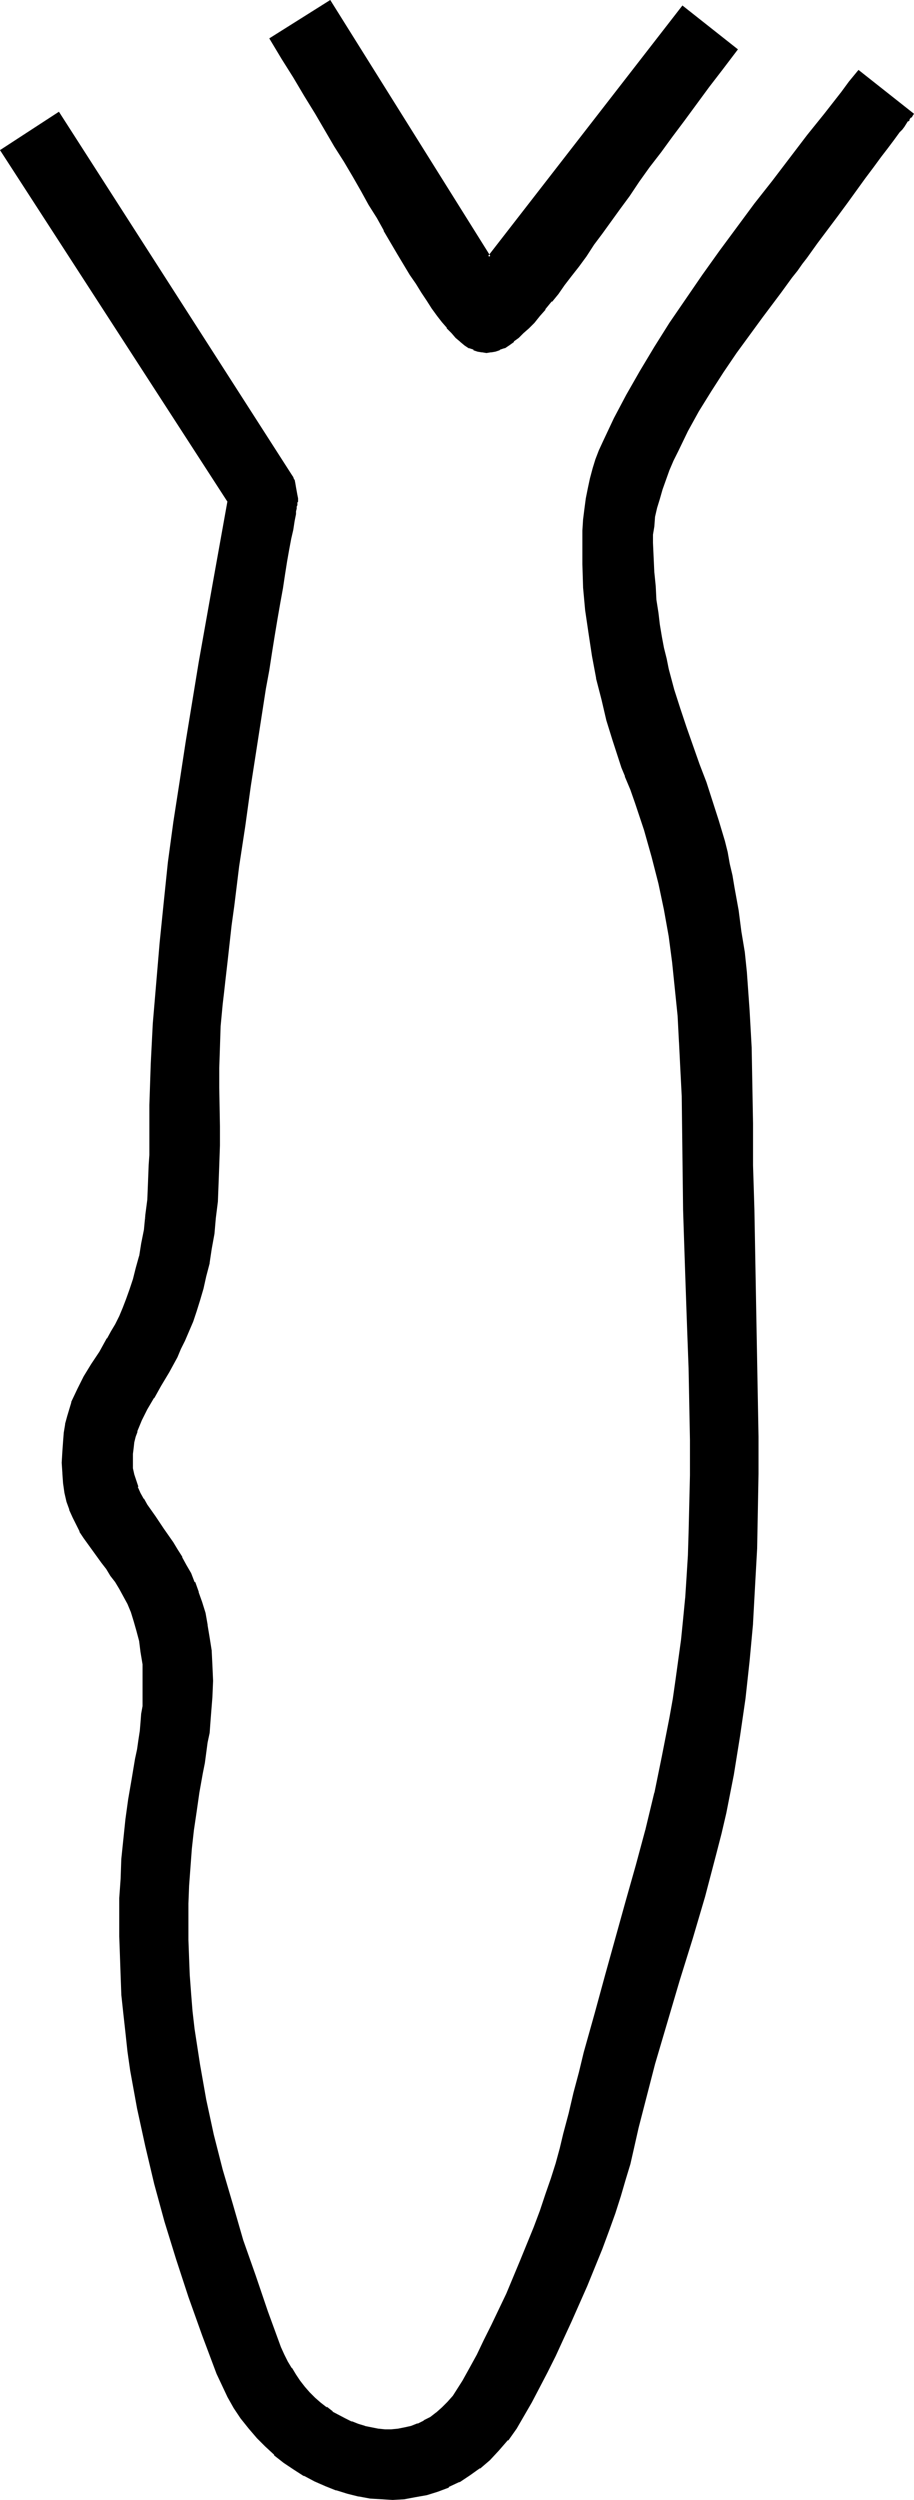 <?xml version="1.0" encoding="UTF-8" standalone="no"?>
<svg
   version="1.0"
   width="57.05mm"
   height="155.925mm"
   id="svg5"
   sodipodi:docname="Easter Island 105.wmf"
   xmlns:inkscape="http://www.inkscape.org/namespaces/inkscape"
   xmlns:sodipodi="http://sodipodi.sourceforge.net/DTD/sodipodi-0.dtd"
   xmlns="http://www.w3.org/2000/svg"
   xmlns:svg="http://www.w3.org/2000/svg">
  <sodipodi:namedview
     id="namedview5"
     pagecolor="#ffffff"
     bordercolor="#000000"
     borderopacity="0.25"
     inkscape:showpageshadow="2"
     inkscape:pageopacity="0.0"
     inkscape:pagecheckerboard="0"
     inkscape:deskcolor="#d1d1d1"
     inkscape:document-units="mm" />
  <defs
     id="defs1">
    <pattern
       id="WMFhbasepattern"
       patternUnits="userSpaceOnUse"
       width="6"
       height="6"
       x="0"
       y="0" />
  </defs>
  <path
     style="fill:#000000;fill-opacity:1;fill-rule:evenodd;stroke:none"
     d="m 190.085,60.597 -1.131,1.454 -1.131,1.616 -1.293,1.616 -1.293,1.778 -1.455,1.778 -1.293,1.778 -2.909,4.04 -3.071,4.04 -3.071,4.363 -3.071,4.525 -2.909,4.525 -2.909,4.686 -2.586,4.686 -2.425,4.686 -0.97,2.262 -0.97,2.262 -0.97,2.262 -0.808,2.262 -0.647,2.262 -0.485,2.262 -0.485,2.101 -0.323,2.101 -0.162,2.101 v 1.939 l 0.162,3.555 0.162,3.555 0.162,3.232 0.323,3.07 0.323,3.07 0.485,2.909 0.323,2.747 0.647,2.585 0.485,2.747 0.647,2.424 1.293,4.848 1.293,4.525 1.616,4.363 3.071,8.564 1.455,4.363 1.616,4.363 1.455,4.686 1.293,4.848 0.647,2.585 0.647,2.585 0.485,2.747 0.485,2.909 0.97,5.333 0.808,5.009 0.647,5.009 0.485,4.686 0.485,4.363 0.323,4.525 0.323,8.726 0.323,8.888 v 4.525 l 0.162,4.525 v 4.848 5.009 5.171 l 0.162,5.333 0.323,17.937 0.485,17.775 0.162,17.775 v 8.726 8.888 l -0.323,8.726 -0.323,8.726 -0.485,8.888 -0.808,8.888 -1.131,8.888 -1.131,8.888 -1.616,8.888 -1.778,9.049 -1.131,5.009 -1.131,5.009 -2.748,9.695 -2.909,9.857 -2.909,9.857 -2.909,9.857 -2.909,9.857 -2.748,10.019 -1.293,5.009 -1.131,5.171 -0.808,3.393 -0.97,3.717 -1.293,3.878 -1.293,4.04 -1.455,4.201 -1.616,4.201 -3.394,8.726 -3.718,8.403 -1.94,4.201 -1.94,3.878 -1.778,3.878 -1.94,3.717 -1.778,3.393 -1.778,3.07 -1.778,2.909 -2.101,2.747 -1.94,2.424 -2.263,2.262 -2.263,1.939 -2.425,1.616 -2.425,1.616 -2.425,1.131 -2.586,0.97 -2.586,0.808 -2.586,0.646 -2.586,0.323 -2.748,0.162 h -2.586 l -2.748,-0.323 -2.586,-0.323 -2.748,-0.646 -2.586,-0.808 -2.425,-0.97 -2.586,-1.131 -2.425,-1.293 -2.425,-1.616 -2.263,-1.616 -2.263,-1.616 -2.101,-2.101 -2.101,-1.939 -1.778,-2.262 -1.778,-2.262 -1.778,-2.424 -1.455,-2.585 -1.293,-2.747 -1.293,-2.747 -3.394,-9.049 -3.071,-9.049 -3.071,-8.888 -2.586,-8.888 -2.425,-8.888 -2.263,-8.888 -1.778,-8.888 -1.616,-8.888 -0.647,-4.363 -0.647,-4.525 -0.485,-4.525 -0.323,-4.525 -0.323,-4.363 -0.162,-4.686 -0.162,-4.525 v -4.525 l 0.162,-4.525 0.162,-4.525 0.323,-4.686 0.323,-4.686 0.647,-4.686 0.647,-4.686 0.647,-4.686 0.97,-4.686 0.323,-2.262 0.323,-2.262 0.323,-2.101 0.323,-2.101 0.162,-1.939 0.162,-1.939 v -1.778 l 0.162,-1.778 v -3.393 l -0.162,-3.07 -0.323,-2.747 -0.485,-2.747 -0.485,-2.424 -0.647,-2.262 -0.808,-2.101 -0.808,-1.939 -0.97,-1.778 -0.97,-1.778 -0.97,-1.616 -1.131,-1.616 -0.97,-1.454 -1.131,-1.454 -2.101,-2.909 -2.101,-2.909 -0.97,-1.616 -0.808,-1.616 -0.808,-1.616 -0.808,-1.778 -0.485,-1.939 -0.485,-1.939 -0.485,-2.262 -0.162,-2.424 v -2.424 -2.747 l 0.162,-2.262 0.323,-2.101 0.323,-1.939 0.323,-1.778 0.485,-1.778 0.647,-1.616 1.293,-3.07 1.616,-2.909 1.616,-2.909 1.94,-2.909 1.94,-3.07 0.808,-1.778 0.97,-1.616 0.97,-1.939 0.808,-1.939 0.808,-2.101 0.808,-2.262 0.808,-2.424 0.808,-2.747 0.647,-2.747 0.647,-2.909 0.485,-3.232 0.485,-3.555 0.323,-3.717 0.323,-4.04 0.162,-4.201 v -2.262 -2.262 l 0.162,-9.534 0.323,-9.695 0.485,-9.534 0.647,-9.534 0.808,-9.534 0.97,-9.534 1.131,-9.372 1.293,-9.534 1.293,-9.372 1.455,-9.372 3.233,-18.906 3.233,-18.906 3.556,-19.068 -53.502,-82.573 13.093,-8.564 54.795,85.159 0.323,0.485 0.162,0.646 0.323,0.808 0.162,0.808 0.323,1.778 v 0.808 0.646 0.162 0.323 0.323 l -0.162,0.485 v 0.485 l -0.162,0.485 -0.162,0.808 -0.162,0.808 -0.162,0.808 -0.323,1.939 -0.323,2.262 -0.485,2.585 -0.485,2.747 -0.647,3.07 -0.485,3.232 -0.647,3.555 -0.485,3.717 -0.808,3.878 -0.647,4.04 -0.647,4.201 -0.647,4.363 -0.808,4.363 -1.293,9.049 -1.455,9.372 -1.455,9.534 -1.293,9.534 -1.293,9.211 -0.485,4.525 -0.647,4.525 -0.485,4.363 -0.485,4.201 -0.323,2.909 -0.323,2.585 -0.323,5.333 -0.323,5.009 v 4.848 l -0.162,4.686 0.162,4.525 v 4.525 4.525 4.686 l -0.162,4.363 -0.323,4.201 -0.323,3.878 -0.485,3.717 -0.485,3.393 -0.647,3.393 -0.647,3.07 -0.647,2.909 -0.808,2.747 -0.97,2.585 -0.808,2.424 -0.808,2.262 -0.97,2.262 -0.97,1.939 -0.808,1.939 -1.131,1.778 -0.808,1.778 -1.94,3.07 -1.616,2.909 -1.616,2.747 -1.293,2.585 -1.131,2.585 -0.323,1.293 -0.323,1.454 -0.323,1.293 -0.162,1.454 v 1.616 l 0.162,1.778 0.323,1.616 0.323,1.454 0.485,1.454 0.647,1.454 0.808,1.454 0.808,1.293 1.94,2.909 1.94,2.909 2.101,3.07 1.131,1.616 1.131,1.939 0.97,1.778 1.131,1.939 0.808,2.101 0.97,2.262 0.808,2.424 0.647,2.585 0.647,2.747 0.485,2.909 0.323,3.232 0.323,3.232 v 3.717 l -0.162,3.878 -0.162,4.04 -0.162,2.101 -0.323,2.262 -0.323,2.262 -0.323,2.424 -0.485,2.424 -0.485,2.424 -0.808,4.525 -0.647,4.363 -0.485,4.525 -0.485,4.363 -0.485,4.363 -0.162,4.363 -0.162,4.201 -0.162,4.363 v 4.201 l 0.162,4.363 0.162,4.201 0.485,4.201 0.323,4.201 0.485,4.04 1.293,8.403 1.455,8.241 1.778,8.241 2.101,8.403 2.263,8.241 2.586,8.241 2.748,8.403 3.071,8.403 3.071,8.564 0.808,1.778 0.808,1.616 0.808,1.616 0.97,1.454 1.131,1.454 1.131,1.454 1.293,1.454 1.131,1.131 1.455,1.293 1.455,0.97 1.293,1.131 3.071,1.778 1.455,0.646 1.616,0.485 1.616,0.646 1.616,0.323 1.616,0.323 h 1.616 1.616 1.616 l 1.455,-0.323 1.616,-0.485 1.616,-0.485 1.455,-0.808 1.455,-0.808 1.455,-0.97 1.455,-1.293 1.293,-1.293 1.293,-1.616 1.131,-1.616 1.131,-1.939 1.778,-2.909 1.616,-3.232 1.778,-3.393 1.616,-3.555 1.778,-3.717 1.778,-3.717 3.394,-7.756 3.071,-7.918 1.455,-3.878 1.293,-3.878 1.293,-3.717 1.131,-3.717 1.131,-3.393 0.808,-3.393 1.131,-5.009 1.131,-4.848 1.293,-4.686 1.293,-4.686 2.425,-9.211 2.425,-8.888 2.586,-8.726 2.425,-8.726 2.263,-8.564 2.263,-8.564 2.101,-8.564 1.94,-8.726 1.778,-8.888 0.647,-4.525 0.808,-4.686 0.647,-4.525 0.485,-4.848 0.647,-4.848 0.323,-4.848 0.485,-5.009 0.162,-5.171 0.162,-5.332 0.162,-5.333 0.162,-8.241 v -8.241 -8.403 l -0.323,-8.564 -0.162,-4.363 v -4.363 l -0.162,-4.525 -0.162,-4.686 -0.162,-4.686 -0.162,-4.848 -0.162,-4.848 -0.162,-5.009 -0.162,-6.787 v -6.787 l -0.162,-6.625 -0.162,-6.625 -0.162,-6.302 -0.323,-6.464 -0.485,-6.302 -0.485,-6.302 -0.808,-6.302 -0.808,-6.14 -1.131,-6.302 -1.293,-6.14 -1.455,-6.14 -1.94,-6.464 -2.101,-6.302 -1.131,-3.232 -1.293,-3.07 -0.647,-1.939 -0.808,-2.101 -1.293,-4.363 -1.455,-4.686 -1.293,-5.009 -1.131,-5.009 -1.131,-5.332 -0.808,-5.333 -0.647,-5.333 -0.485,-5.494 -0.323,-5.332 v -5.333 l 0.162,-2.585 0.162,-2.585 0.323,-2.424 0.323,-2.424 0.323,-2.424 0.647,-2.424 0.485,-2.262 0.647,-2.101 0.808,-2.101 0.97,-2.101 2.586,-5.494 2.909,-5.494 3.233,-5.656 3.394,-5.656 3.556,-5.656 3.879,-5.656 3.879,-5.656 4.041,-5.494 8.243,-11.15 4.203,-5.494 4.203,-5.333 4.041,-5.333 4.041,-5.171 4.041,-5.009 1.94,-2.585 1.778,-2.424 12.608,10.019 h -0.162 v 0.162 l -0.162,0.162 -0.323,0.323 -0.162,0.323 -0.323,0.485 -0.97,1.131 -0.485,0.646 -0.647,0.808 -1.293,1.616 -1.455,2.101 -1.616,2.101 -1.778,2.424 -1.94,2.585 -2.101,2.747 -2.263,2.909 -2.263,3.07 -2.263,3.232 -2.425,3.393 z M 64.008,9.049 77.747,0.485 115.409,60.597 160.99,1.778 l 12.608,10.019 -3.394,4.363 -3.233,4.04 -3.071,4.201 -2.909,3.878 -2.748,3.878 -2.748,3.555 -2.586,3.555 -2.425,3.393 -2.263,3.232 -2.263,3.07 -2.101,3.07 -2.101,2.747 -1.94,2.747 -1.778,2.585 -1.94,2.424 -1.616,2.424 -1.616,2.101 -1.616,1.939 -1.455,1.939 -1.293,1.778 -1.455,1.616 -1.293,1.454 -1.293,1.293 -1.131,1.131 -1.131,1.131 -1.131,0.808 -1.131,0.808 -1.131,0.646 -0.97,0.485 -0.97,0.323 -1.131,0.323 h -0.97 -0.97 l -0.97,-0.323 -0.97,-0.323 -0.97,-0.485 -0.97,-0.646 -1.131,-0.808 -0.97,-0.808 -1.131,-1.131 -0.97,-1.131 -1.131,-1.454 -1.131,-1.454 -1.293,-1.616 -1.131,-1.778 -1.293,-1.939 -1.293,-2.101 -1.293,-2.262 -1.455,-2.262 -1.616,-2.585 -1.455,-2.585 -1.778,-2.909 -1.616,-2.909 -1.94,-3.07 -1.778,-3.232 -1.94,-3.393 -2.101,-3.555 -2.263,-3.717 -2.263,-3.878 -2.263,-3.878 -2.586,-4.201 -2.586,-4.201 -2.748,-4.363 z"
     id="path1" />
  <path
     style="fill:#000000;fill-opacity:1;fill-rule:evenodd;stroke:none"
     d="m 189.761,60.435 -1.131,1.454 -1.131,1.454 -1.293,1.778 -1.293,1.616 -1.455,1.778 -4.364,5.817 -2.909,4.201 -3.071,4.363 -3.071,4.363 -2.909,4.525 -2.909,4.686 v 0.162 l -2.586,4.525 -2.425,4.686 -1.131,2.424 -0.97,2.262 v 0 l -0.808,2.262 v 0 l -0.808,2.262 -0.647,2.262 -0.647,2.262 v 0 l -0.485,2.262 -0.323,2.101 -0.162,1.939 v 2.101 l 0.162,3.555 0.162,3.555 v 0 l 0.323,3.232 0.162,3.232 0.485,2.909 0.323,2.909 0.485,2.747 0.485,2.747 v 0 l 0.647,2.585 0.485,2.585 1.293,4.686 1.455,4.525 1.455,4.525 3.071,8.564 1.616,4.201 1.455,4.525 1.455,4.686 1.455,4.848 0.647,2.585 0.485,2.585 v 0 l 0.647,2.747 0.485,2.747 0.97,5.333 0.647,5.009 0.808,5.009 0.485,4.686 0.323,4.525 0.323,4.525 v -0.162 l 0.485,8.726 0.162,8.888 0.162,9.049 v 4.848 5.009 l 0.162,5.171 0.162,5.333 0.323,17.937 0.323,17.775 0.323,17.775 v 8.726 l -0.162,8.888 -0.162,8.726 -0.485,8.726 -0.485,8.888 v 0 l -0.808,8.888 -0.97,8.726 -1.293,9.049 -1.455,8.888 -1.778,9.049 v 0 l -1.131,4.848 -1.293,5.009 -2.586,9.857 -2.909,9.695 -3.071,9.857 -2.909,9.857 -2.909,10.019 -2.586,9.857 -1.293,5.171 -1.131,5.009 -0.808,3.393 -1.131,3.717 -1.131,3.878 -1.293,4.04 -1.455,4.201 -1.616,4.363 v -0.162 l -3.394,8.726 -3.718,8.403 -1.94,4.201 -1.94,3.878 -1.778,3.878 -1.94,3.717 -1.778,3.393 -1.778,3.07 v 0 l -1.94,2.909 -1.94,2.747 0.162,-0.162 -2.101,2.424 -2.263,2.262 -2.263,1.939 h 0.162 l -2.425,1.616 -2.425,1.616 v 0 l -2.425,1.131 v 0 l -2.586,0.97 v 0 l -2.425,0.808 v 0 l -2.586,0.485 -2.748,0.323 h 0.162 l -2.748,0.323 -2.586,-0.162 v 0 l -2.586,-0.162 -2.748,-0.485 h 0.162 l -2.748,-0.646 -2.586,-0.808 v 0 l -2.425,-0.97 v 0.162 l -2.586,-1.293 -2.425,-1.131 v 0 l -2.263,-1.616 -2.425,-1.616 -2.263,-1.778 0.162,0.162 -2.101,-1.939 -2.101,-2.101 -1.94,-2.101 h 0.162 l -1.778,-2.262 -1.778,-2.585 -1.455,-2.585 v 0.162 l -1.293,-2.747 -1.293,-2.747 h 0.162 l -3.394,-9.049 -3.233,-8.888 -2.909,-8.888 -2.748,-9.049 -2.425,-8.726 -2.101,-9.049 v 0.162 l -1.94,-8.888 -1.616,-8.888 -0.647,-4.525 -0.485,-4.525 -0.485,-4.363 -0.485,-4.525 v 0 l -0.162,-4.363 -0.162,-4.686 -0.162,-4.525 v -4.525 -4.525 l 0.323,-4.525 0.162,-4.686 v 0 l 0.485,-4.525 0.485,-4.686 0.647,-4.686 0.808,-4.848 0.808,-4.686 0.485,-2.262 0.323,-2.262 0.323,-2.101 0.162,-2.101 0.162,-1.939 0.323,-1.778 v -0.162 -1.778 -1.778 -3.393 -3.07 0 l -0.485,-2.909 -0.323,-2.585 v 0 l -0.647,-2.424 -0.647,-2.262 -0.647,-2.262 h -0.162 l -0.808,-1.939 -0.97,-1.778 -0.97,-1.778 v 0 l -0.97,-1.616 -1.131,-1.616 -0.97,-1.616 -1.131,-1.454 -2.101,-2.909 -2.101,-2.909 -0.808,-1.454 v 0 l -0.97,-1.616 -0.808,-1.616 -0.647,-1.778 v 0 l -0.647,-1.778 -0.485,-2.101 v 0 l -0.323,-2.101 -0.162,-2.424 v 0 l -0.162,-2.424 0.162,-2.747 0.162,-2.262 v 0.162 l 0.162,-2.101 0.323,-2.101 v 0.162 l 0.485,-1.778 0.485,-1.778 0.485,-1.616 v 0 l 1.293,-3.07 1.616,-2.909 v 0 l 1.616,-2.747 1.94,-2.909 1.94,-3.232 v 0 l 0.808,-1.616 0.97,-1.778 0.97,-1.939 0.808,-1.939 0.97,-2.101 v 0 l 0.808,-2.424 0.808,-2.424 0.647,-2.585 0.808,-2.747 v 0 l 0.485,-3.07 0.647,-3.232 -0.485,-3.555 -0.323,3.393 -0.647,3.232 -0.485,3.07 v -0.162 l -0.808,2.909 -0.647,2.585 -0.808,2.424 -0.808,2.262 v 0 l -0.808,2.101 -0.808,1.939 -0.97,1.939 -0.97,1.616 -0.97,1.778 v -0.162 l -1.778,3.232 -1.94,2.909 -1.778,2.909 v 0 l -1.455,2.909 -1.455,3.07 v 0.162 l -0.485,1.616 -0.485,1.616 -0.485,1.778 v 0.162 l -0.323,1.939 -0.162,2.101 v 0 l -0.162,2.262 -0.162,2.747 0.162,2.424 v 0.162 l 0.162,2.262 0.323,2.262 v 0 l 0.485,2.101 0.647,1.778 v 0.162 l 0.808,1.778 0.808,1.616 0.808,1.616 v 0.162 l 0.97,1.454 2.101,2.909 2.101,2.909 1.131,1.454 0.97,1.616 1.131,1.454 0.97,1.616 v 0 l 0.97,1.778 0.97,1.778 0.808,1.939 v 0 l 0.647,2.101 0.647,2.262 0.647,2.424 v 0 l 0.323,2.585 0.485,2.909 v -0.162 3.07 3.393 1.778 1.778 0 l -0.323,1.778 -0.162,2.101 -0.162,1.939 -0.323,2.101 -0.323,2.262 -0.485,2.262 -0.808,4.848 -0.808,4.686 -0.647,4.686 -0.485,4.686 -0.485,4.686 v 0 l -0.162,4.686 -0.323,4.525 v 4.525 4.525 l 0.162,4.525 0.162,4.686 0.162,4.363 v 0.162 l 0.485,4.525 0.485,4.363 0.485,4.525 0.647,4.525 1.616,8.888 1.94,8.888 v 0 l 2.101,8.888 2.425,8.888 2.748,8.888 2.909,8.888 3.233,9.049 3.394,9.049 v 0 l 1.293,2.747 1.293,2.747 v 0 l 1.455,2.585 1.616,2.424 1.94,2.424 v 0 l 1.94,2.262 1.94,1.939 2.101,1.939 v 0.162 l 2.263,1.778 2.425,1.616 2.263,1.454 h 0.162 l 2.425,1.293 2.586,1.131 v 0 l 2.425,0.97 h 0.162 l 2.586,0.808 2.586,0.646 h 0.162 l 2.586,0.485 2.748,0.162 v 0 l 2.586,0.162 2.748,-0.162 v 0 l 2.586,-0.485 2.748,-0.485 v 0 l 2.586,-0.808 v 0 l 2.586,-0.97 v -0.162 l 2.425,-1.131 h 0.162 l 2.425,-1.616 2.263,-1.616 h 0.162 l 2.263,-1.939 2.101,-2.262 2.101,-2.424 h 0.162 l 1.94,-2.747 1.778,-3.07 v 0 l 1.778,-3.07 1.778,-3.393 1.94,-3.717 1.94,-3.878 1.778,-3.878 1.94,-4.201 3.718,-8.403 3.556,-8.726 v 0 l 1.616,-4.363 1.455,-4.04 1.293,-4.04 1.131,-3.878 1.131,-3.717 0.808,-3.555 1.131,-5.009 1.293,-5.009 2.586,-10.019 2.909,-9.857 2.909,-9.857 3.071,-9.857 2.909,-9.857 2.586,-9.857 1.293,-5.009 1.131,-4.848 v 0 l 1.778,-9.049 1.455,-9.049 1.293,-8.888 0.97,-8.888 0.808,-8.726 v -0.162 l 0.485,-8.888 0.485,-8.726 0.162,-8.726 0.162,-8.888 v -8.726 l -0.323,-17.775 -0.323,-17.775 -0.323,-17.937 -0.162,-5.333 -0.162,-5.171 v -5.009 -4.848 l -0.162,-9.049 -0.162,-8.888 -0.485,-8.726 v 0 l -0.323,-4.525 -0.323,-4.525 -0.485,-4.686 -0.808,-4.848 -0.647,-5.009 -0.97,-5.333 -0.485,-2.909 -0.647,-2.747 v 0 l -0.485,-2.747 -0.647,-2.585 -1.455,-4.848 -1.455,-4.525 -1.455,-4.525 -1.616,-4.201 -3.071,-8.726 -1.455,-4.363 -1.455,-4.525 -1.293,-4.848 -0.485,-2.424 -0.647,-2.585 v 0 l -0.485,-2.585 -0.485,-2.909 -0.323,-2.747 -0.485,-3.07 -0.162,-3.232 -0.323,-3.232 v 0.162 l -0.162,-3.555 -0.162,-3.555 v -1.939 0 l 0.323,-1.939 0.162,-2.262 0.485,-2.101 v 0 l 0.647,-2.101 0.647,-2.262 0.808,-2.262 v 0 l 0.808,-2.262 v 0 l 0.97,-2.262 1.131,-2.262 2.263,-4.686 2.586,-4.686 v 0 l 2.909,-4.686 2.909,-4.525 3.071,-4.525 3.071,-4.201 3.071,-4.201 4.364,-5.817 1.293,-1.778 1.293,-1.778 1.293,-1.616 1.131,-1.616 1.131,-1.454 z"
     id="path2" />
  <path
     style="fill:#000000;fill-opacity:1;fill-rule:evenodd;stroke:none"
     d="m 34.752,290.056 0.323,-3.555 0.485,-3.717 v 0 l 0.162,-4.04 0.162,-4.201 0.162,-2.262 v -2.262 -9.534 l 0.323,-9.695 0.485,-9.534 v 0 l 0.808,-9.534 0.808,-9.372 0.97,-9.534 0.97,-9.534 1.293,-9.372 1.455,-9.534 1.455,-9.372 3.071,-18.906 L 51.077,137.191 54.472,118.123 0.97,35.388 0.808,35.873 14.062,27.309 13.416,27.147 68.211,112.467 v -0.162 l 0.162,0.485 0.323,0.646 v -0.162 l 0.162,0.808 v 0 l 0.162,0.808 0.323,1.939 0.162,0.646 v 0 0.646 -0.162 l -0.162,0.162 v 0.485 -0.162 0.485 -0.162 l -0.162,0.485 v 0 0.485 l -0.162,0.646 v 0.646 l -0.162,0.808 -0.162,0.97 -0.323,1.939 -0.485,2.262 -0.485,2.424 -0.485,2.909 -0.485,3.07 -0.485,3.232 -0.647,3.555 -0.647,3.717 -0.647,3.878 -0.647,4.04 -0.647,4.04 -0.808,4.363 -2.101,13.574 -1.455,9.372 -1.455,9.534 -1.293,9.372 -1.131,9.372 -0.647,4.525 -0.485,4.525 -0.485,4.201 -0.485,4.363 -0.323,2.747 -0.323,2.747 -0.485,5.333 v 0 l -0.162,5.009 -0.162,4.848 v 4.686 l 0.162,9.049 v 4.525 l -0.162,4.686 -0.162,4.363 -0.162,4.201 v -0.162 l -0.485,4.04 -0.323,3.717 -0.647,3.393 -0.485,3.232 v 0 l -0.808,3.07 -0.647,2.909 -0.808,2.747 -0.808,2.585 -0.808,2.424 -0.97,2.424 0.162,-0.162 -0.97,2.262 -0.97,1.939 -0.97,1.939 -0.97,1.778 -0.808,1.778 v -0.162 l -1.94,3.232 -1.778,2.909 v 0 l -1.455,2.747 -1.293,2.585 -1.131,2.585 v 0.162 l -0.485,1.293 -0.323,1.293 v 0 l -0.162,1.454 -0.162,1.293 v 0.162 1.616 1.778 0 l 0.323,1.616 v 0 l 0.485,1.616 0.485,1.454 v 0 l 0.647,1.454 0.808,1.454 v 0 l 0.808,1.454 1.94,2.747 1.94,2.909 2.101,3.232 1.131,1.616 1.131,1.778 v 0 l 0.97,1.778 0.97,1.939 0.97,2.262 v 0 l 0.808,2.262 v -0.162 l 0.808,2.424 0.808,2.585 0.485,2.747 v -0.162 l 0.485,3.07 0.485,3.07 v 0 l 0.162,3.232 0.162,3.717 -0.162,3.878 -0.323,4.04 v -0.162 l -0.162,2.262 -0.162,2.262 -0.485,2.262 -0.323,2.262 -0.323,2.424 -0.485,2.585 -0.808,4.525 -0.647,4.363 -0.647,4.363 -0.485,4.525 -0.323,4.363 v 0 l -0.323,4.363 -0.162,4.201 v 4.363 4.201 l 0.162,4.363 0.162,4.201 v 0 l 0.323,4.201 0.323,4.201 0.485,4.201 1.293,8.241 1.455,8.403 1.778,8.241 v 0 l 2.101,8.241 2.425,8.403 2.425,8.241 2.909,8.403 2.909,8.403 3.071,8.564 h 0.162 l 0.647,1.778 0.808,1.616 0.97,1.616 v 0 l 0.97,1.616 1.131,1.454 v 0 l 1.131,1.454 v 0 l 1.293,1.293 1.293,1.293 v 0 l 1.455,1.131 1.293,1.131 v 0.162 l 1.455,0.97 v 0 l 3.071,1.778 1.455,0.646 h 0.162 l 1.455,0.646 1.616,0.485 v 0 l 1.616,0.323 1.616,0.323 1.616,0.162 h 1.778 l 1.616,-0.162 1.616,-0.323 v 0 l 1.616,-0.323 1.455,-0.646 h 0.162 l 1.455,-0.646 v 0 l 1.616,-0.97 1.455,-0.97 v -0.162 l 1.293,-1.131 1.455,-1.293 v -0.162 l 1.293,-1.454 v 0 l 1.131,-1.778 1.293,-1.939 v 0 l 1.616,-2.909 1.616,-3.232 1.778,-3.393 1.778,-3.555 1.616,-3.555 1.778,-3.878 3.394,-7.756 3.071,-7.918 h 0.162 l 1.455,-3.878 1.293,-3.878 1.293,-3.717 1.131,-3.717 0.97,-3.393 0.808,-3.393 1.293,-5.009 1.131,-4.848 1.293,-4.686 1.131,-4.686 2.586,-9.211 2.425,-9.049 2.425,-8.726 2.425,-8.564 2.425,-8.564 2.263,-8.564 -0.808,-0.162 -2.263,8.403 -2.425,8.564 -2.425,8.726 -2.425,8.726 -2.425,8.888 -2.586,9.211 -1.131,4.686 -1.293,4.848 -1.131,4.848 -1.293,4.848 -0.808,3.393 -0.97,3.555 -1.131,3.555 -1.293,3.717 -1.293,3.878 -1.455,3.878 v 0 l -3.233,7.918 -3.233,7.756 -1.778,3.717 -1.778,3.717 -1.778,3.555 -1.616,3.393 -1.778,3.232 -1.616,2.909 v 0 l -1.131,1.778 -1.131,1.778 v 0 l -1.293,1.454 v 0 l -1.293,1.293 -1.455,1.293 0.162,-0.162 -1.455,1.131 -1.616,0.808 h 0.162 l -1.616,0.808 0.162,-0.162 -1.616,0.646 -1.455,0.323 v 0 l -1.616,0.323 -1.616,0.162 h 0.162 -1.616 v 0 l -1.616,-0.162 -1.616,-0.323 -1.616,-0.323 h 0.162 l -1.616,-0.485 -1.616,-0.646 0.162,0.162 -1.616,-0.808 -3.071,-1.616 h 0.162 l -1.455,-1.131 v 0.162 l -1.455,-1.131 -1.293,-1.131 v 0 l -1.293,-1.293 -1.131,-1.293 v 0 l -1.131,-1.454 v 0 l -0.97,-1.454 -0.97,-1.616 v 0.162 l -0.97,-1.616 -0.808,-1.616 -0.808,-1.778 v 0 l -3.071,-8.403 -2.909,-8.564 -2.909,-8.241 -2.425,-8.403 -2.425,-8.241 -2.101,-8.241 v 0 l -1.778,-8.241 -1.455,-8.241 -1.293,-8.403 -0.485,-4.201 -0.323,-4.04 -0.323,-4.363 v 0.162 l -0.162,-4.201 -0.162,-4.363 v -4.201 -4.363 l 0.162,-4.201 0.323,-4.363 v 0 l 0.323,-4.363 0.485,-4.363 0.647,-4.363 0.647,-4.525 0.808,-4.525 0.485,-2.424 0.323,-2.424 0.323,-2.424 0.485,-2.262 0.162,-2.262 0.162,-2.101 v 0 l 0.323,-4.04 0.162,-3.878 -0.162,-3.717 -0.162,-3.232 v -0.162 l -0.485,-3.07 -0.485,-2.909 v -0.162 l -0.485,-2.747 -0.808,-2.585 -0.808,-2.262 v -0.162 l -0.808,-2.262 h -0.162 l -0.808,-2.101 -1.131,-1.939 -0.97,-1.778 v -0.162 l -1.131,-1.778 -0.97,-1.616 -2.263,-3.232 -1.94,-2.909 -1.94,-2.747 -0.808,-1.454 v 0.162 l -0.808,-1.454 -0.647,-1.454 h 0.162 l -0.485,-1.454 -0.485,-1.454 v 0 l -0.323,-1.454 v 0 -1.778 -1.616 0 l 0.162,-1.293 0.162,-1.454 v 0 l 0.323,-1.293 0.485,-1.293 -0.162,0.162 1.131,-2.747 1.293,-2.585 1.616,-2.747 v 0.162 l 1.616,-2.909 1.94,-3.232 v 0 l 0.97,-1.778 0.97,-1.778 0.808,-1.939 0.97,-1.939 0.97,-2.262 v 0 l 0.97,-2.262 0.808,-2.424 0.808,-2.585 0.808,-2.747 0.647,-2.909 0.808,-3.07 v -0.162 l 0.485,-3.232 0.647,-3.555 0.323,-3.717 0.485,-3.878 v 0 l 0.162,-4.201 0.162,-4.363 0.162,-4.686 v -4.525 l -0.162,-9.049 v -4.686 l 0.162,-4.848 0.162,-5.009 v 0 l 0.485,-5.171 0.323,-2.747 0.323,-2.909 0.485,-4.201 0.485,-4.363 0.485,-4.363 0.647,-4.686 1.131,-9.211 1.455,-9.534 1.293,-9.372 1.455,-9.372 2.101,-13.574 0.808,-4.363 0.647,-4.201 0.647,-4.04 0.647,-3.878 0.647,-3.717 0.647,-3.555 0.485,-3.232 0.485,-3.07 0.485,-2.747 0.485,-2.585 0.485,-2.101 0.323,-2.101 0.162,-0.808 0.162,-0.808 v -0.646 l 0.162,-0.646 v -0.485 0 l 0.162,-0.323 v -0.162 -0.323 0 -0.323 0.162 l 0.162,-0.162 v -0.808 0 l -0.162,-0.808 -0.323,-1.778 -0.162,-0.97 v 0 l -0.162,-0.808 -0.162,-0.162 -0.162,-0.485 -0.323,-0.485 v 0 L 13.901,26.339 0,35.388 53.663,118.285 v -0.162 l -3.394,18.906 -3.394,19.068 -3.071,18.745 -1.455,9.534 -1.455,9.372 -1.293,9.534 -0.97,9.372 -0.97,9.534 -0.808,9.534 -0.808,9.534 v 0 l -0.485,9.534 -0.323,9.695 v 9.534 2.262 l -0.162,2.262 -0.162,4.201 -0.162,4.04 v 0 l -0.485,3.717 z"
     id="path3" />
  <path
     style="fill:#000000;fill-opacity:1;fill-rule:evenodd;stroke:none"
     d="m 153.07,431.448 2.101,-8.564 v -0.162 l 1.778,-8.726 1.778,-8.888 0.808,-4.525 0.647,-4.525 0.647,-4.686 0.647,-4.686 0.485,-5.009 0.485,-4.848 v 0 l 0.323,-5.009 0.323,-5.171 0.162,-5.332 0.323,-13.574 v -8.241 l -0.162,-8.403 -0.162,-8.564 -0.162,-4.363 -0.162,-4.363 -0.162,-4.525 -0.162,-4.686 -0.162,-4.686 -0.162,-4.848 -0.162,-4.848 -0.162,-5.009 -0.323,-26.824 -0.323,-6.302 -0.323,-6.464 v 0 l -0.323,-6.302 -0.647,-6.302 -0.647,-6.302 -0.808,-6.14 -1.131,-6.302 -1.293,-6.14 v -0.162 l -1.616,-6.14 -1.778,-6.302 -2.101,-6.302 -1.131,-3.232 -0.162,-0.162 -1.131,-3.07 v 0 l -0.808,-1.939 -2.101,-6.464 -1.455,-4.686 -1.131,-4.848 -1.293,-5.171 v 0 l -0.97,-5.171 -0.808,-5.333 -0.808,-5.494 -0.485,-5.333 v 0 l -0.162,-5.332 v -5.333 -2.585 l 0.162,-2.585 v 0.162 l 0.323,-2.585 0.323,-2.424 0.485,-2.424 v 0 l 0.485,-2.262 0.647,-2.262 0.647,-2.101 0.808,-2.262 v 0.162 l 0.808,-2.101 2.586,-5.494 2.909,-5.494 3.233,-5.656 v 0.162 l 3.394,-5.656 3.556,-5.656 3.879,-5.656 3.879,-5.656 4.041,-5.656 8.405,-11.15 4.041,-5.333 8.243,-10.827 4.203,-5.171 3.879,-5.009 1.94,-2.424 1.94,-2.424 h -0.647 l 12.446,9.857 v -0.485 l -0.162,0.162 v 0.162 -0.162 l -0.162,0.323 v 0 l -0.162,0.323 -0.323,0.323 v 0 l -0.485,0.485 h 0.162 l -0.97,1.131 v 0 l -0.647,0.646 -0.485,0.808 -1.293,1.616 -1.455,1.939 -1.616,2.101 -1.778,2.424 -2.101,2.747 -2.101,2.747 -2.101,2.909 -2.263,3.07 -2.263,3.232 -2.425,3.232 -2.425,3.555 0.647,0.323 2.425,-3.393 2.425,-3.232 2.425,-3.232 2.263,-3.07 2.101,-2.909 2.101,-2.909 1.94,-2.585 1.778,-2.424 1.616,-2.101 1.455,-1.939 1.293,-1.778 0.647,-0.646 0.485,-0.646 v 0 l 0.808,-1.293 h 0.162 l 0.323,-0.323 h -0.162 l 0.323,-0.485 0.323,-0.162 v 0 l 0.162,-0.323 v -0.162 0.162 l 0.323,-0.485 -13.093,-10.342 -2.263,2.747 -1.778,2.424 -4.041,5.171 -4.041,5.009 -8.243,10.827 -4.203,5.333 -8.243,11.15 -4.041,5.656 -3.879,5.656 -3.879,5.656 -3.556,5.656 -3.394,5.656 v 0 l -3.233,5.656 -2.909,5.494 -2.586,5.494 -0.97,2.101 v 0 l -0.808,2.101 -0.647,2.101 -0.647,2.424 -0.485,2.262 v 0 l -0.485,2.424 -0.323,2.424 -0.323,2.585 v 0 l -0.162,2.585 v 2.585 5.333 l 0.162,5.332 v 0.162 l 0.485,5.333 0.808,5.494 0.808,5.333 0.97,5.171 v 0.162 l 1.293,5.009 1.131,4.848 1.455,4.686 2.101,6.464 0.808,1.939 v 0.162 l 1.293,3.07 v 0 l 1.131,3.232 2.101,6.302 1.778,6.302 1.616,6.302 v 0 l 1.293,6.14 1.131,6.302 0.808,6.14 0.647,6.302 0.647,6.302 0.323,6.302 v -0.162 l 0.323,6.464 0.323,6.302 0.323,26.824 0.162,5.009 0.162,4.848 0.162,4.848 0.162,4.686 0.162,4.686 0.162,4.525 0.162,4.363 0.162,4.363 0.162,8.564 0.162,8.403 v 8.241 l -0.323,13.574 -0.162,5.332 -0.323,5.171 -0.323,5.009 v -0.162 l -0.485,5.009 -0.485,4.848 -0.647,4.686 -0.647,4.686 -0.647,4.525 -0.808,4.525 -1.778,9.049 -1.778,8.726 v -0.162 l -2.101,8.726 z"
     id="path4" />
  <path
     style="fill:#000000;fill-opacity:1;fill-rule:evenodd;stroke:none"
     d="M 64.331,8.888 64.17,9.372 78.07,0.808 77.424,0.646 115.409,61.243 161.313,2.101 h -0.485 l 12.446,10.019 v -0.646 l -3.394,4.363 -3.233,4.201 -5.981,7.918 -2.748,3.878 -2.748,3.717 -2.586,3.393 -2.425,3.555 -2.425,3.232 -2.101,3.07 -2.101,2.909 -2.101,2.909 -1.94,2.747 -1.94,2.585 -1.778,2.424 -1.616,2.262 -1.616,2.101 -1.616,2.101 -1.455,1.778 h 0.162 l -1.455,1.778 v 0 l -1.455,1.616 -1.293,1.454 -1.293,1.293 -1.131,1.131 -1.131,1.131 v 0 l -1.131,0.97 v -0.162 l -1.131,0.808 -0.97,0.646 v 0 l -0.97,0.485 v 0 l -0.97,0.323 -1.131,0.162 h 0.162 l -0.97,0.162 -0.97,-0.162 h 0.162 l -0.97,-0.162 -0.97,-0.323 v 0 l -0.97,-0.485 v 0 l -0.97,-0.646 -0.97,-0.808 v 0.162 l -0.97,-0.97 -1.131,-1.131 -0.97,-1.131 v 0 l -1.293,-1.293 h 0.162 l -1.131,-1.454 -1.131,-1.778 -1.293,-1.778 -1.293,-1.939 -1.293,-1.939 -1.293,-2.262 -1.455,-2.424 -1.616,-2.424 -1.455,-2.747 -1.778,-2.747 v 0 l -1.616,-2.909 v 0 l -1.778,-3.07 v 0 l -1.94,-3.232 -1.94,-3.393 v -0.162 l -2.101,-3.393 -2.263,-3.717 -2.263,-3.878 -2.263,-3.878 -2.586,-4.201 -2.586,-4.363 -2.748,-4.363 -2.748,-4.525 -0.808,0.162 2.909,4.848 2.748,4.363 2.586,4.363 2.586,4.201 2.263,3.878 2.263,3.878 2.263,3.555 2.101,3.555 v 0 l 1.94,3.393 1.778,3.232 v 0 l 1.94,3.07 v 0 l 1.616,2.909 v 0.162 l 1.616,2.747 1.616,2.747 1.455,2.424 1.455,2.424 1.455,2.101 1.293,2.101 1.293,1.939 1.131,1.778 1.293,1.778 1.131,1.454 v 0 l 1.131,1.293 v 0.162 l 1.131,1.131 0.97,1.131 0.97,0.808 0.162,0.162 0.97,0.808 0.97,0.646 h 0.162 l 0.97,0.323 v 0.162 l 0.97,0.323 0.97,0.162 h 0.162 l 0.97,0.162 0.97,-0.162 h 0.162 l 0.97,-0.162 0.97,-0.323 0.162,-0.162 0.97,-0.323 h 0.162 l 0.97,-0.646 1.131,-0.808 v -0.162 l 1.131,-0.808 v 0 l 1.131,-1.131 1.293,-1.131 1.293,-1.293 1.293,-1.616 1.293,-1.454 v -0.162 l 1.455,-1.778 h 0.162 l 1.455,-1.778 1.455,-2.101 1.616,-2.101 1.778,-2.262 1.778,-2.424 1.778,-2.747 1.94,-2.585 2.101,-2.909 2.101,-2.909 2.263,-3.07 2.263,-3.393 2.425,-3.393 2.748,-3.555 2.586,-3.555 2.909,-3.878 5.819,-7.918 3.233,-4.201 3.556,-4.686 L 160.99,1.293 115.085,60.435 h 0.647 L 77.909,0 63.523,9.049 Z"
     id="path5" />
</svg>

